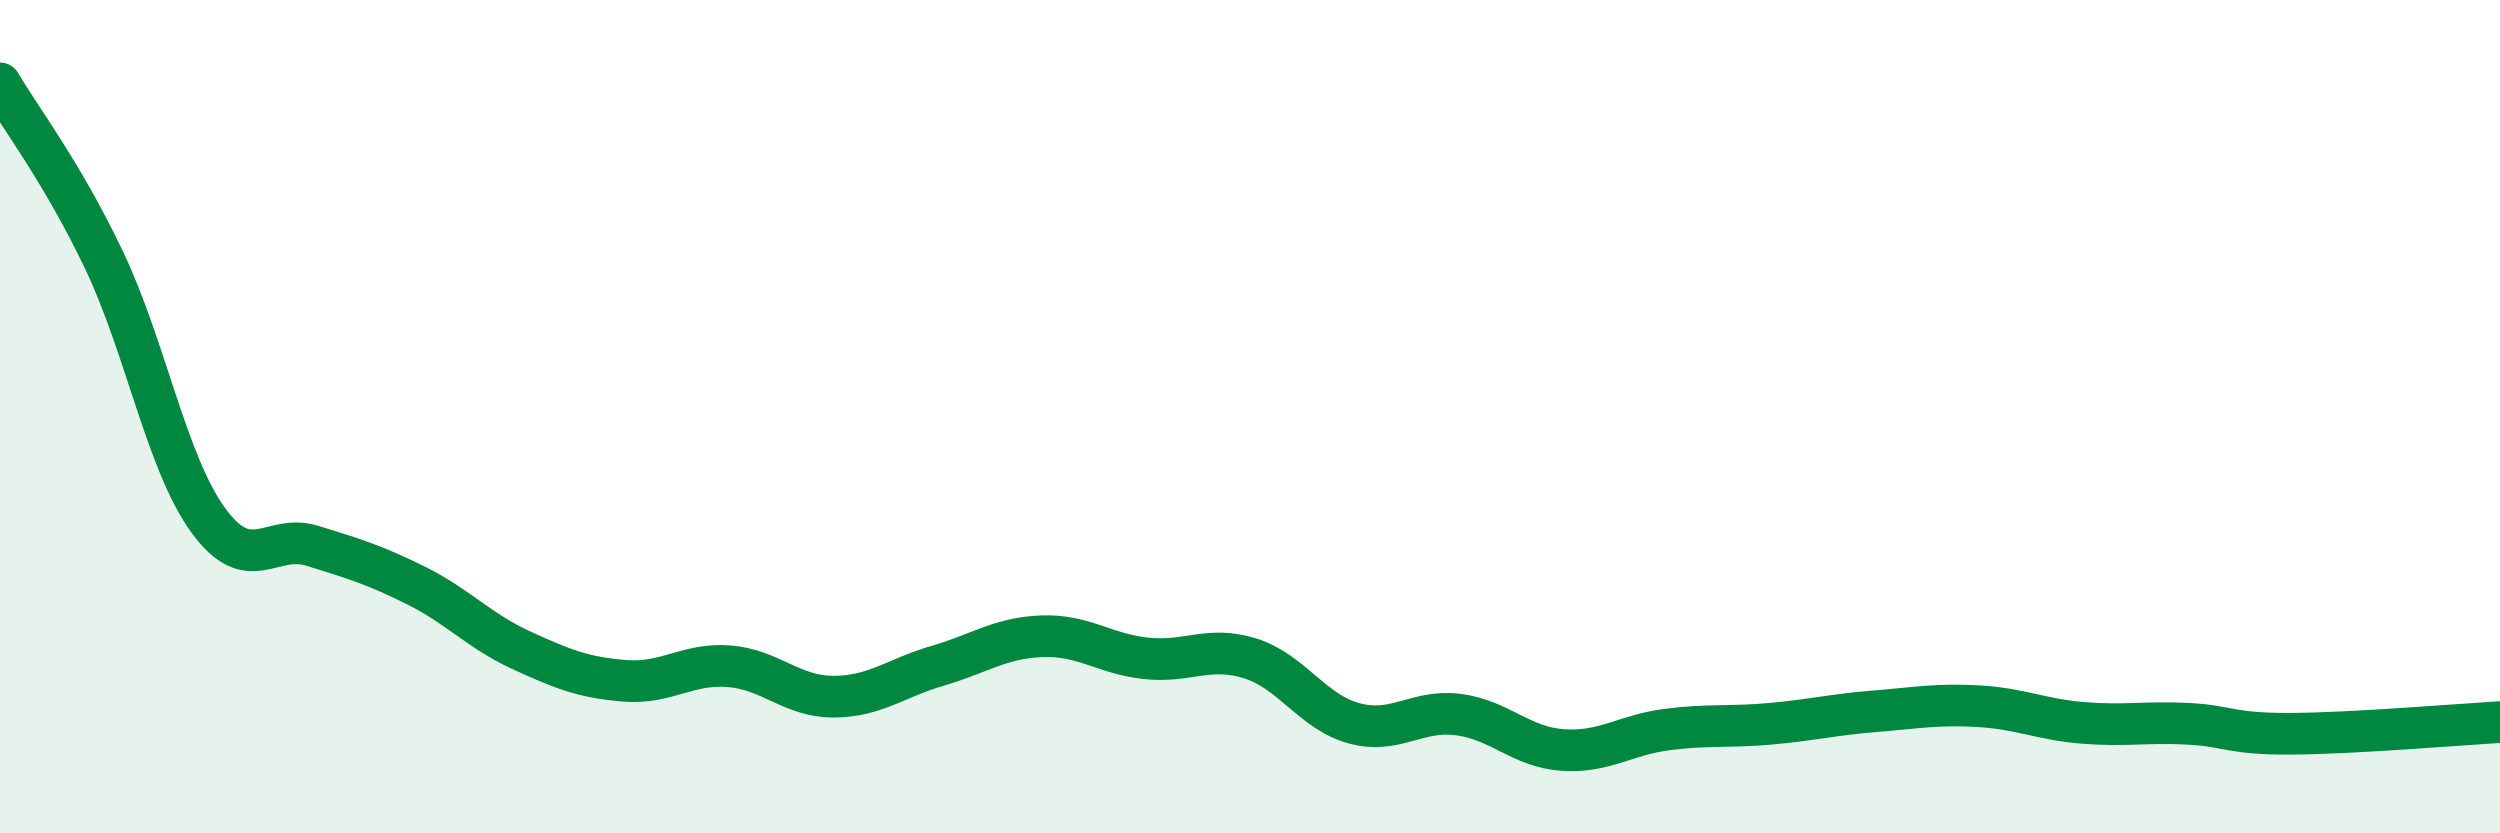 
    <svg width="60" height="20" viewBox="0 0 60 20" xmlns="http://www.w3.org/2000/svg">
      <path
        d="M 0,2 C 0.5,2.85 1.5,4.15 2.5,6.25 C 3.5,8.35 4,11.12 5,12.49 C 6,13.86 6.5,12.79 7.5,13.1 C 8.5,13.41 9,13.56 10,14.06 C 11,14.56 11.5,15.14 12.5,15.6 C 13.5,16.06 14,16.26 15,16.34 C 16,16.42 16.5,15.91 17.5,15.99 C 18.5,16.07 19,16.72 20,16.72 C 21,16.72 21.5,16.27 22.5,15.98 C 23.5,15.69 24,15.31 25,15.27 C 26,15.23 26.5,15.69 27.5,15.8 C 28.5,15.91 29,15.49 30,15.8 C 31,16.11 31.5,17.09 32.5,17.36 C 33.5,17.63 34,17.02 35,17.15 C 36,17.28 36.5,17.93 37.5,18 C 38.5,18.07 39,17.64 40,17.51 C 41,17.38 41.5,17.46 42.5,17.37 C 43.5,17.28 44,17.15 45,17.07 C 46,16.99 46.5,16.89 47.5,16.95 C 48.5,17.01 49,17.27 50,17.35 C 51,17.43 51.5,17.32 52.5,17.37 C 53.5,17.42 53.5,17.62 55,17.61 C 56.5,17.6 59,17.39 60,17.33L60 20L0 20Z"
        fill="#008740"
        opacity="0.1"
        stroke-linecap="round"
        stroke-linejoin="round"
      />
      <path
        d="M 0,2 C 0.5,2.85 1.5,4.15 2.5,6.25 C 3.5,8.35 4,11.12 5,12.49 C 6,13.86 6.5,12.79 7.5,13.1 C 8.5,13.41 9,13.56 10,14.06 C 11,14.56 11.5,15.14 12.5,15.6 C 13.5,16.06 14,16.26 15,16.34 C 16,16.42 16.5,15.91 17.5,15.99 C 18.5,16.07 19,16.72 20,16.72 C 21,16.72 21.5,16.27 22.5,15.98 C 23.5,15.69 24,15.31 25,15.27 C 26,15.23 26.5,15.69 27.5,15.8 C 28.5,15.91 29,15.49 30,15.8 C 31,16.11 31.5,17.09 32.5,17.36 C 33.5,17.63 34,17.02 35,17.15 C 36,17.28 36.5,17.93 37.5,18 C 38.5,18.07 39,17.64 40,17.51 C 41,17.38 41.5,17.46 42.5,17.37 C 43.5,17.28 44,17.15 45,17.07 C 46,16.99 46.5,16.89 47.5,16.95 C 48.5,17.01 49,17.27 50,17.35 C 51,17.43 51.5,17.32 52.5,17.37 C 53.5,17.42 53.5,17.62 55,17.61 C 56.5,17.6 59,17.39 60,17.33"
        stroke="#008740"
        stroke-width="1"
        fill="none"
        stroke-linecap="round"
        stroke-linejoin="round"
      />
    </svg>
  